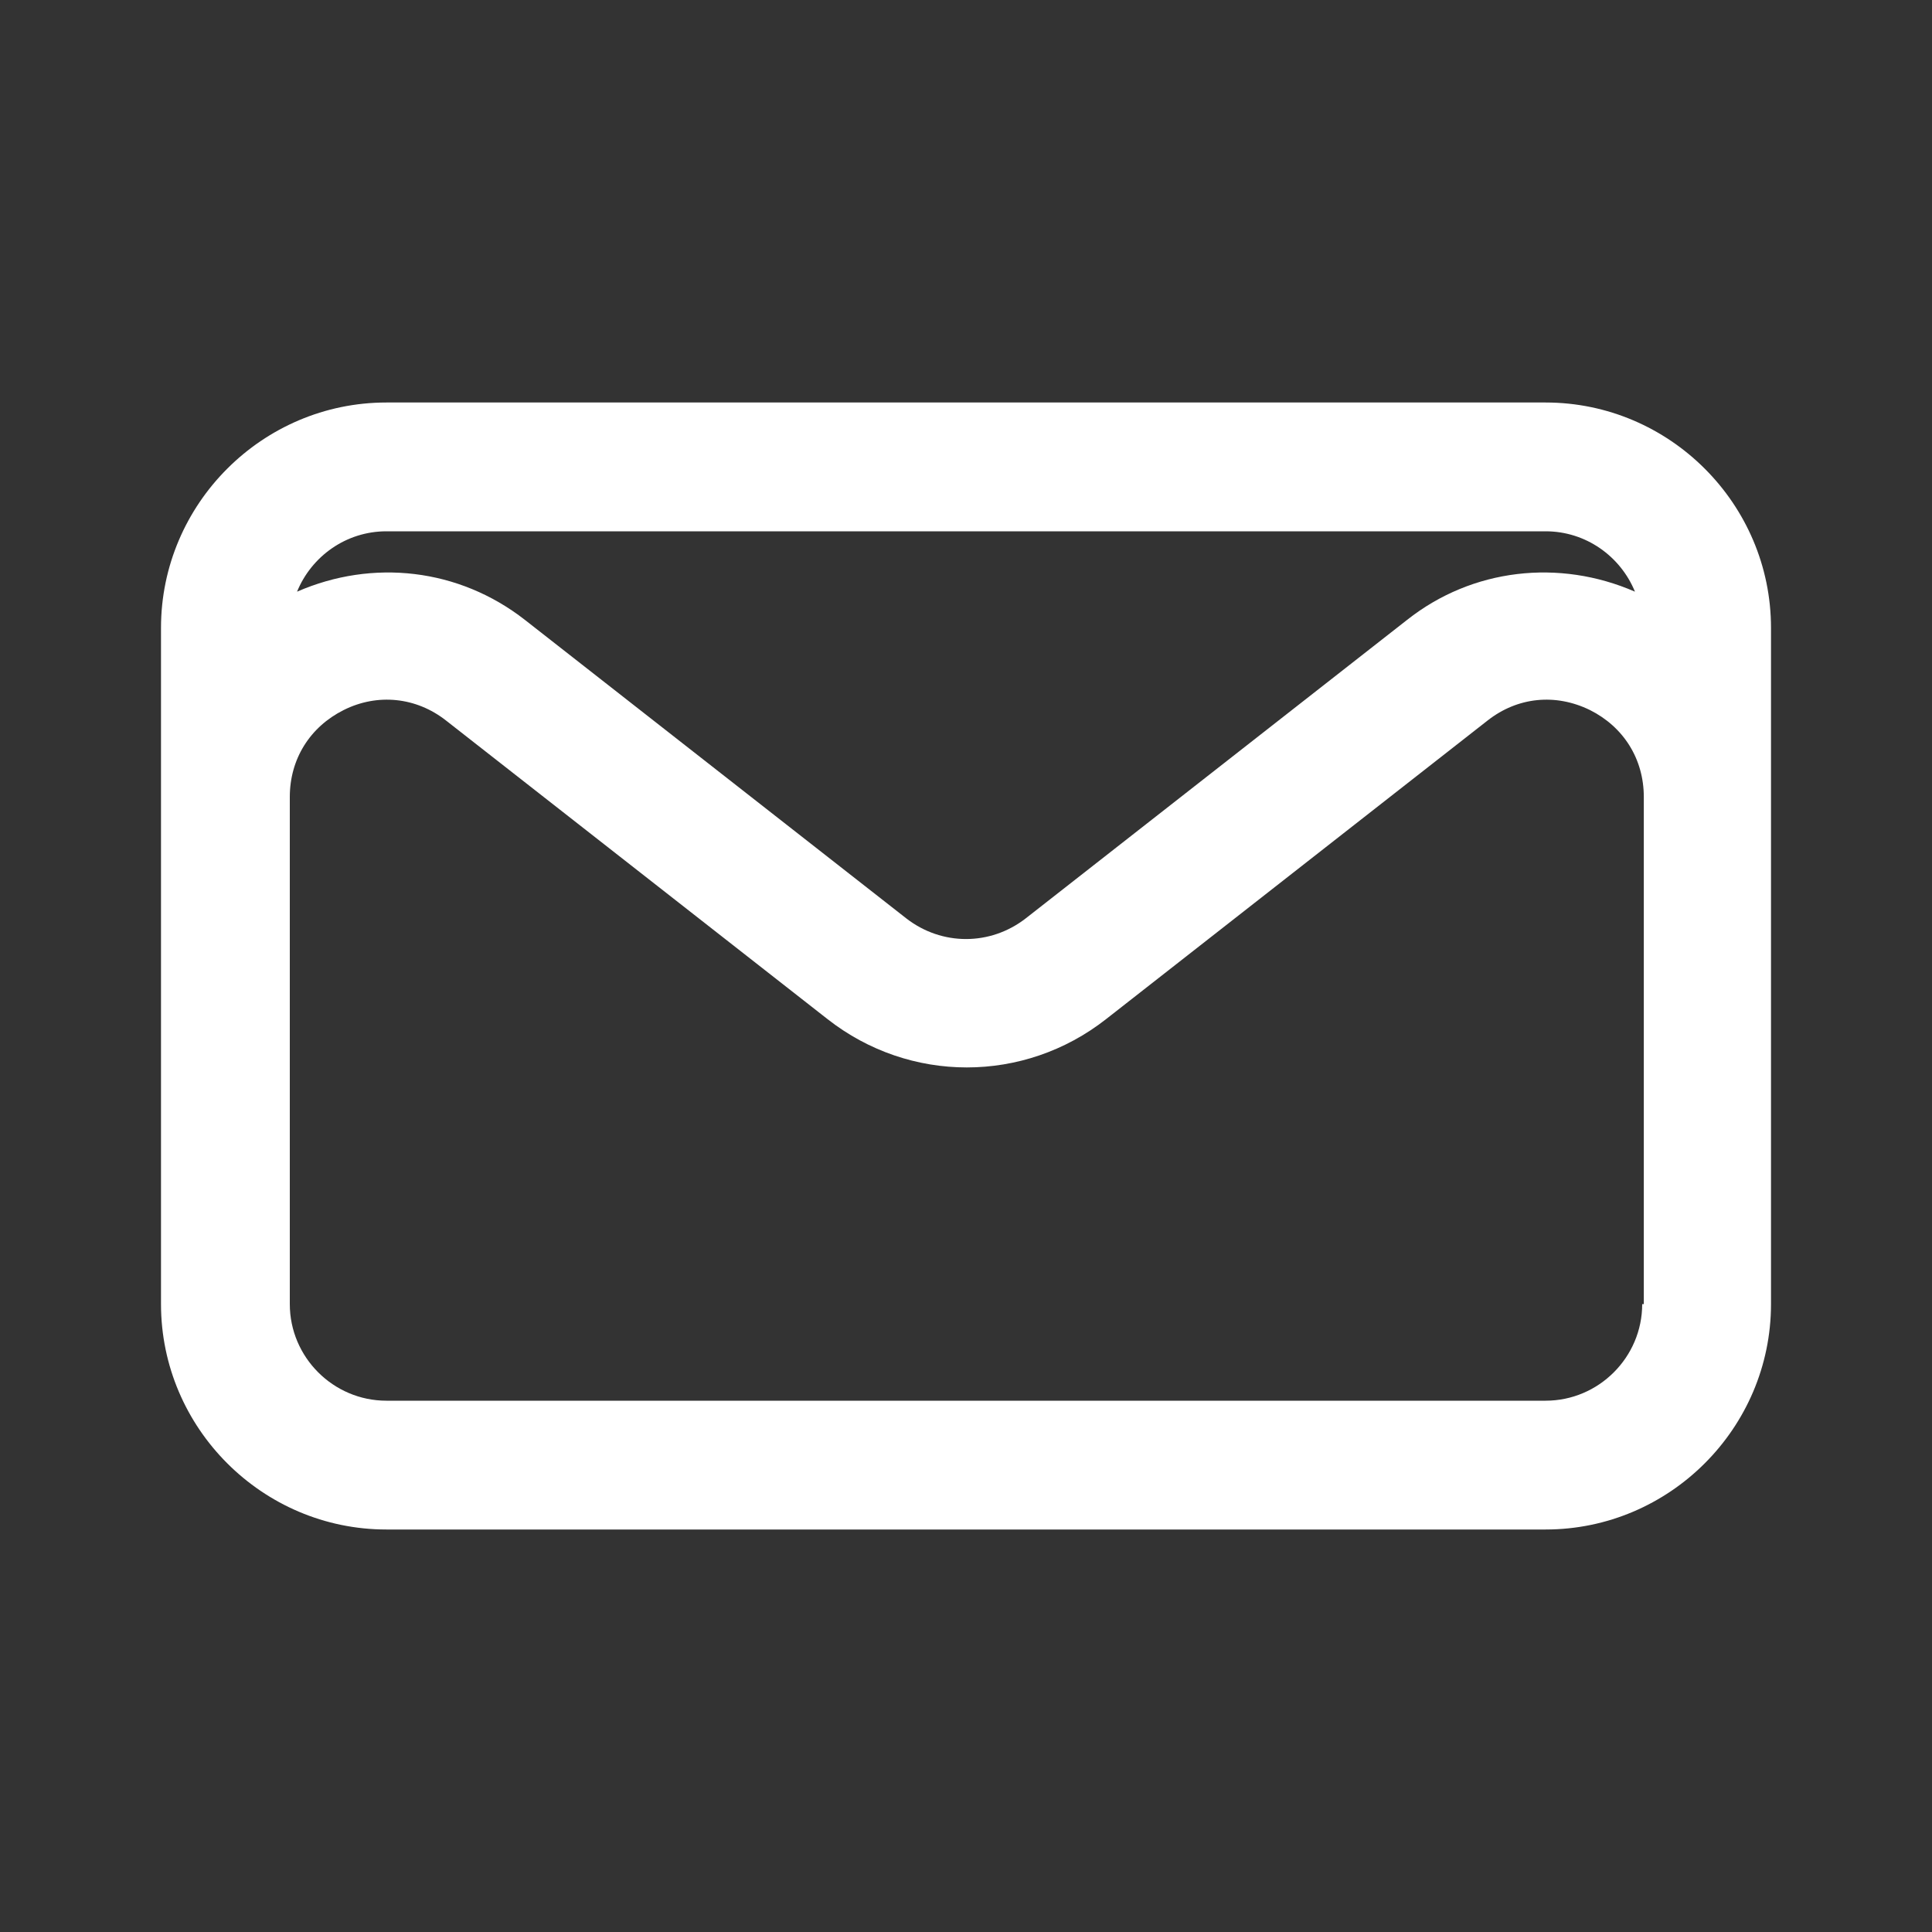 <svg width="24" height="24" viewBox="0 0 24 24" fill="none" xmlns="http://www.w3.org/2000/svg">
<rect x="0" y="0" width="24" height="24" fill="#333333" stroke="none"/>
<g clip-path="url(#clip0_1265_974)">
<path d="M19.2 5H4.8C3.26 5 2 6.26 2 7.8V16.2C2 17.74 3.26 19 4.8 19H19.2C20.74 19 22 17.74 22 16.2V7.8C22 6.26 20.74 5 19.2 5ZM4.8 6.6H19.2C19.7 6.6 20.13 6.91 20.31 7.35C19.37 6.94 18.29 7.06 17.48 7.7L12.74 11.41C12.3 11.75 11.7 11.75 11.26 11.41L6.52 7.7C5.7 7.06 4.63 6.94 3.69 7.35C3.87 6.91 4.3 6.6 4.8 6.6ZM20.4 16.2C20.4 16.86 19.86 17.4 19.2 17.4H4.8C4.14 17.4 3.6 16.86 3.6 16.2V9.9C3.6 9.43 3.85 9.03 4.27 8.82C4.69 8.61 5.17 8.66 5.54 8.95L10.28 12.66C10.79 13.06 11.4 13.26 12.01 13.26C12.62 13.26 13.23 13.06 13.74 12.66L18.48 8.95C18.85 8.66 19.32 8.61 19.75 8.82C20.17 9.03 20.42 9.43 20.42 9.9V16.2H20.4Z" fill="white"/>
</g>
<defs>
<clipPath id="clip0_1265_974">
<rect width="24" height="24" fill="white"/>
</clipPath>
</defs>
</svg>
